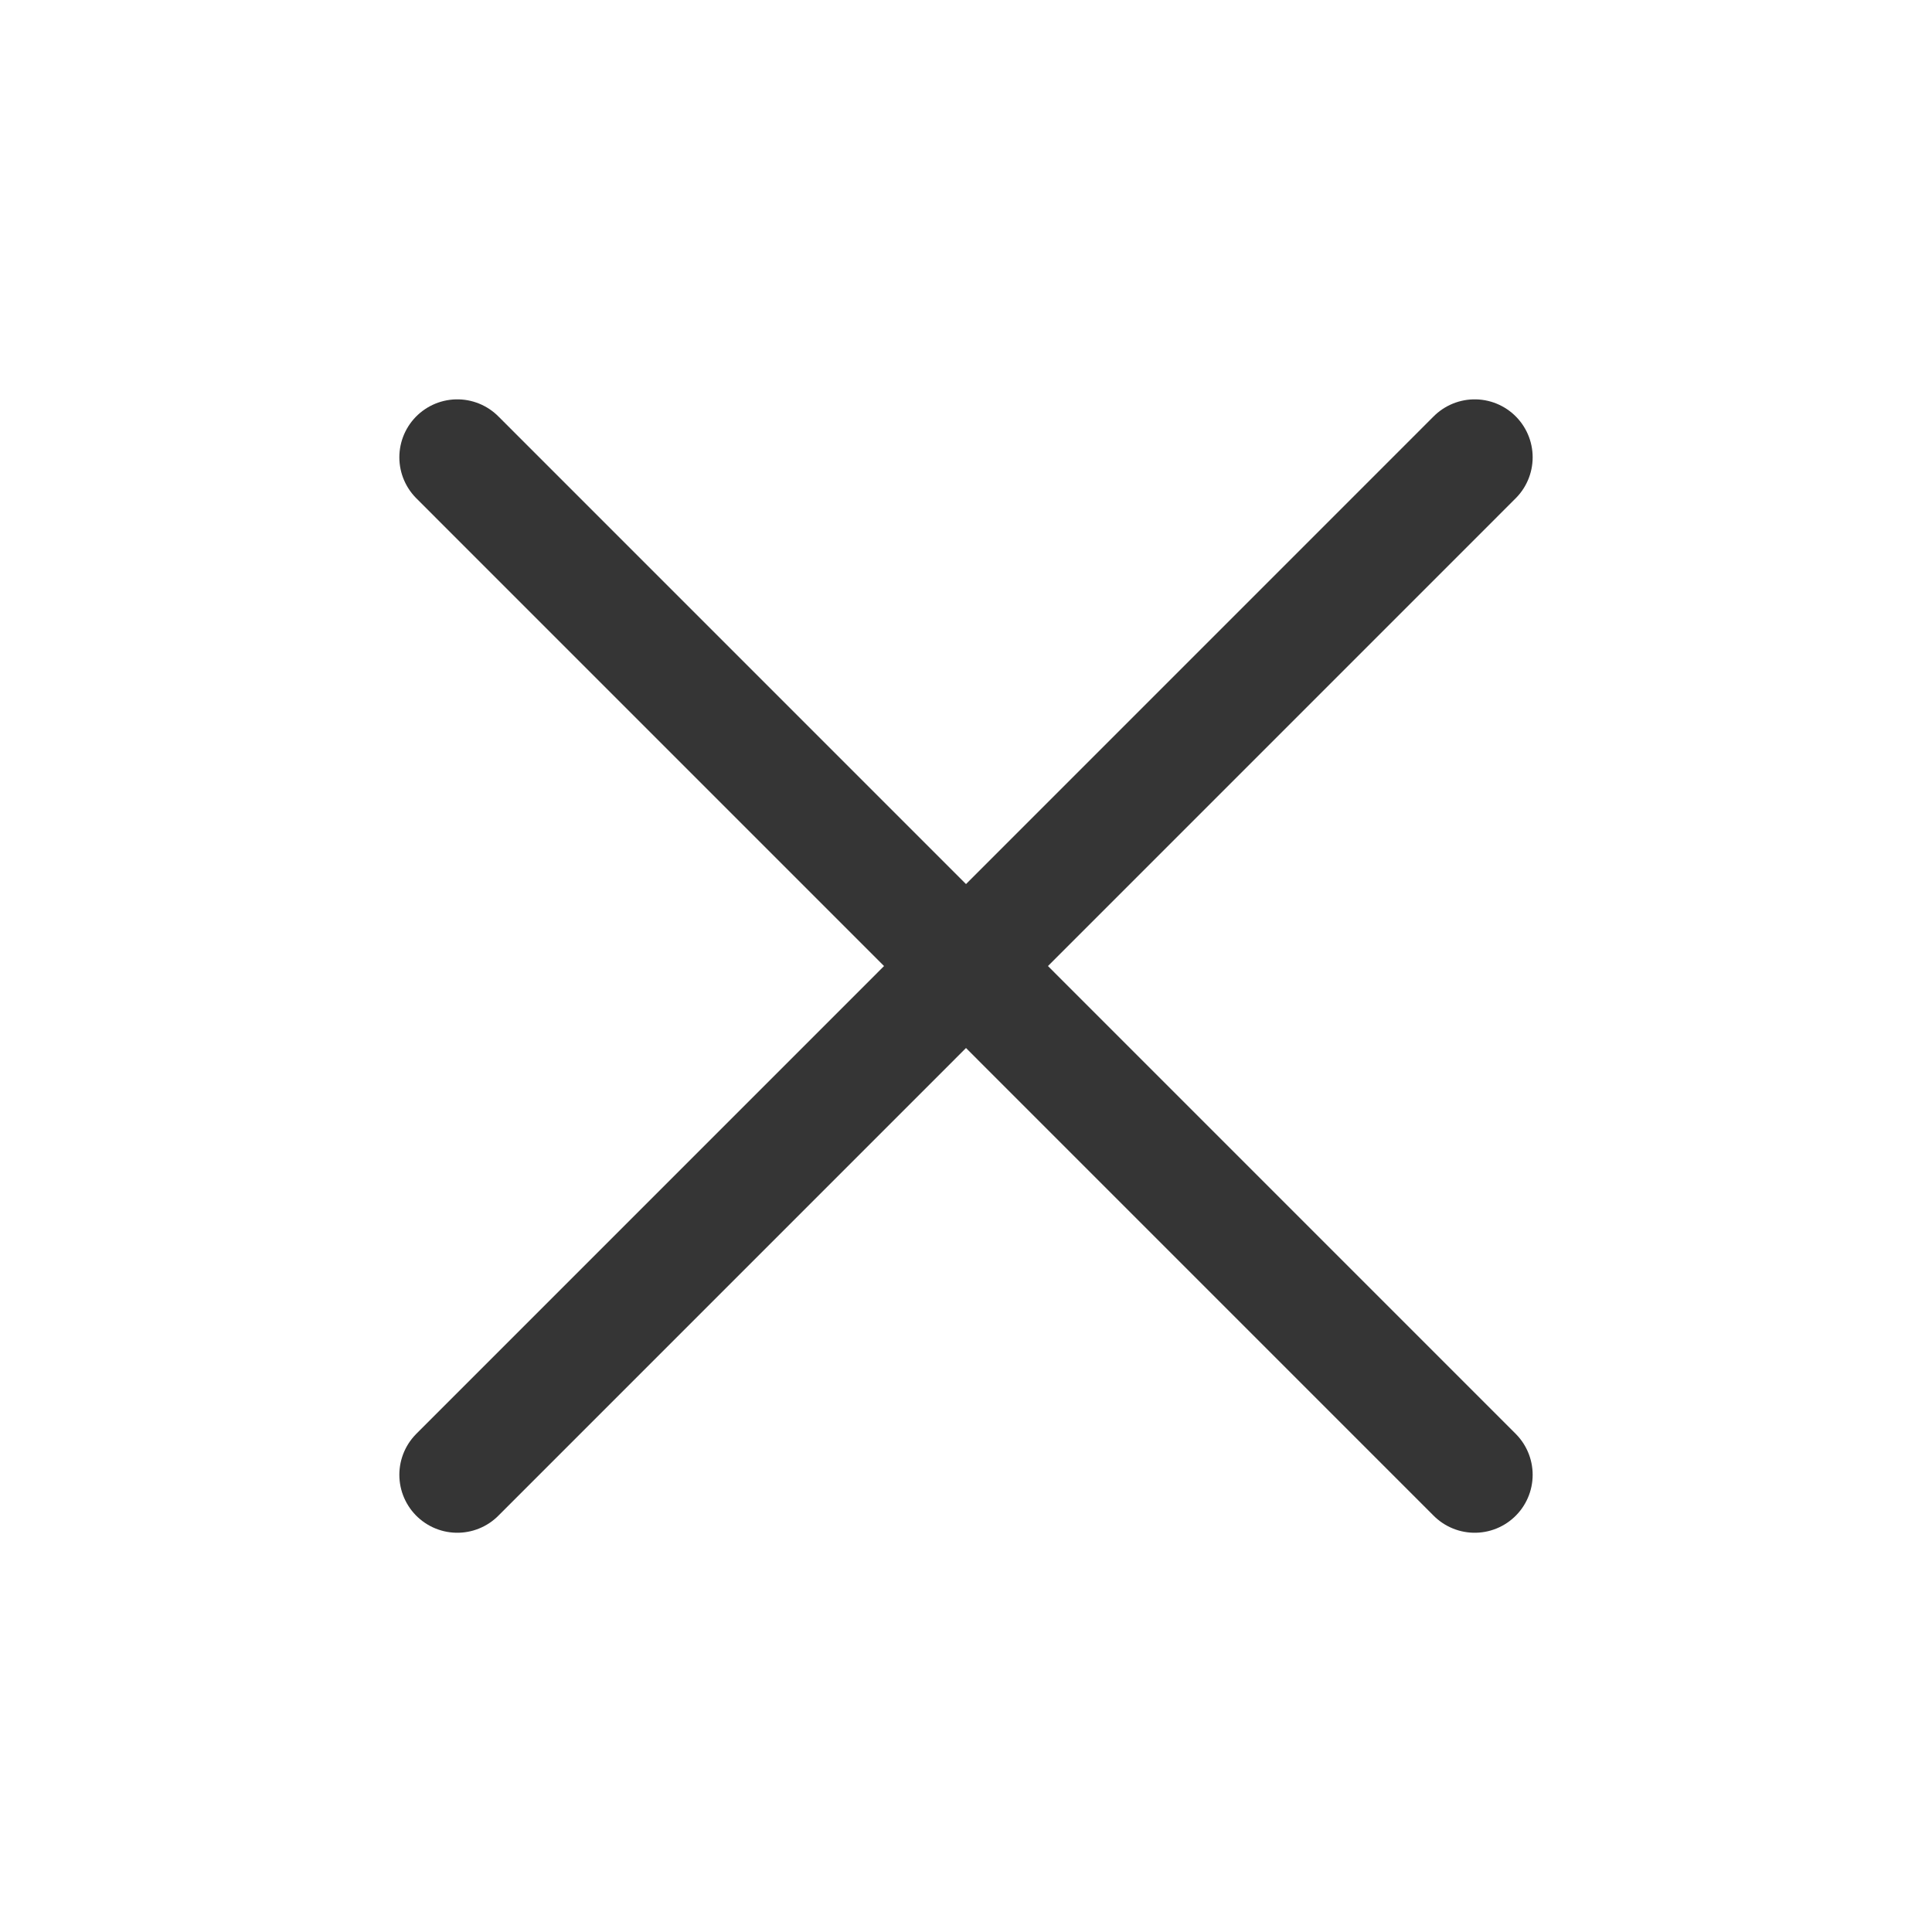 <svg xmlns="http://www.w3.org/2000/svg" width="20" height="20" viewBox="0 0 20 20" fill="none"><path d="M4.734 4.734L15.266 15.267" stroke="#353535" stroke-width="1.2" stroke-linecap="round"></path><path d="M15.266 4.734L4.734 15.267" stroke="#353535" stroke-width="1.2" stroke-linecap="round"></path></svg>